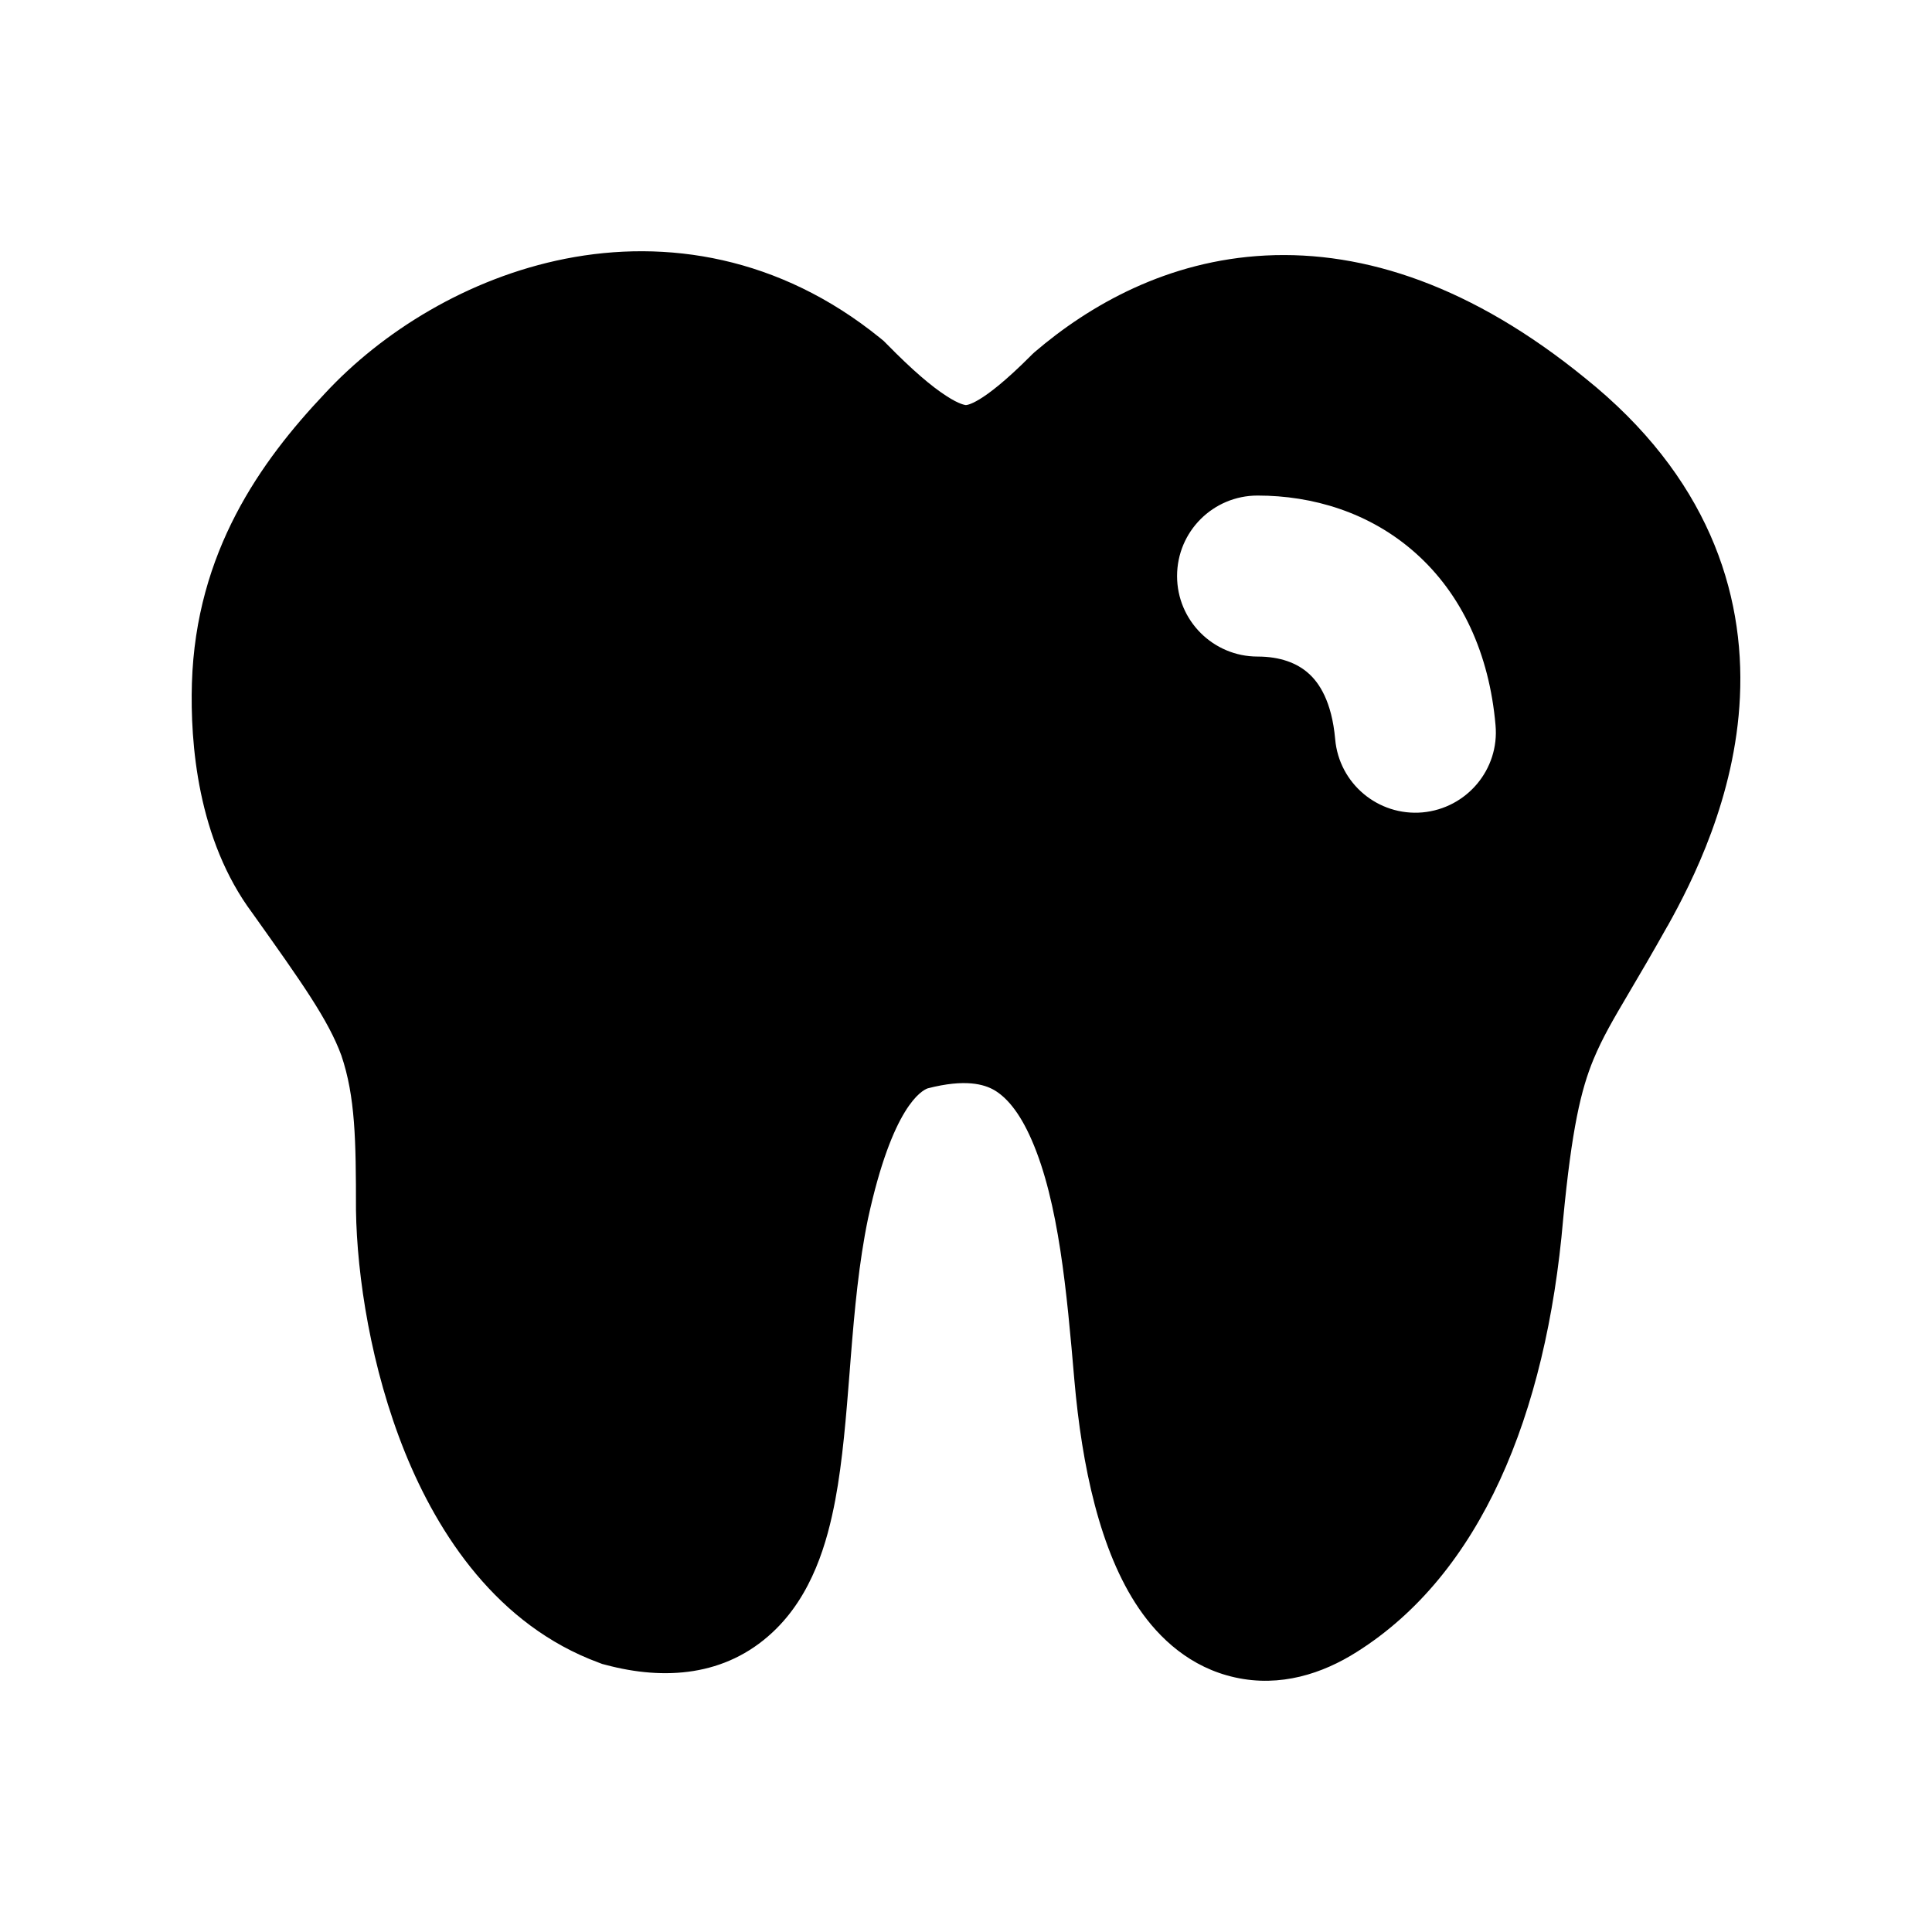 <svg xmlns="http://www.w3.org/2000/svg" viewBox="0 0 12 12" fill="none"><path d="M5.466 2.099C4.839 1.591 4.137 1.484 3.512 1.607C2.905 1.727 2.371 2.062 2.016 2.446C1.619 2.866 1.217 3.428 1.192 4.243C1.181 4.613 1.226 5.214 1.568 5.672C1.879 6.109 2.039 6.335 2.12 6.555C2.207 6.811 2.211 7.084 2.211 7.508L2.211 7.515C2.217 7.927 2.304 8.497 2.515 9.02C2.722 9.532 3.09 10.095 3.719 10.327L3.74 10.335L3.763 10.341C4.127 10.438 4.505 10.412 4.797 10.14C5.047 9.908 5.139 9.575 5.188 9.317C5.234 9.073 5.256 8.79 5.277 8.525L5.284 8.435C5.308 8.132 5.335 7.842 5.391 7.571C5.543 6.869 5.726 6.773 5.762 6.76C5.998 6.699 6.114 6.736 6.174 6.77C6.245 6.811 6.329 6.899 6.408 7.081C6.576 7.466 6.626 8.023 6.673 8.571C6.72 9.108 6.832 9.635 7.073 9.989C7.2 10.176 7.394 10.358 7.672 10.419C7.952 10.481 8.214 10.396 8.428 10.26C9.194 9.777 9.604 8.793 9.709 7.573C9.763 7.008 9.82 6.768 9.897 6.581C9.955 6.442 10.019 6.334 10.122 6.159C10.184 6.054 10.26 5.925 10.357 5.752L10.358 5.751C10.512 5.475 10.778 4.951 10.807 4.33C10.838 3.674 10.603 2.956 9.846 2.349C9.148 1.78 8.478 1.556 7.861 1.587C7.251 1.618 6.767 1.895 6.425 2.188L6.411 2.201L6.398 2.214C6.092 2.52 6.001 2.516 5.998 2.516C5.996 2.515 5.961 2.514 5.876 2.458C5.786 2.4 5.668 2.3 5.508 2.137L5.488 2.117L5.466 2.099ZM7.811 3.078C8.151 3.078 8.506 3.181 8.791 3.434C9.079 3.69 9.25 4.059 9.289 4.504C9.314 4.779 9.11 5.021 8.835 5.046C8.56 5.07 8.317 4.867 8.293 4.591C8.272 4.356 8.193 4.24 8.127 4.182C8.057 4.119 7.952 4.078 7.811 4.078C7.535 4.078 7.311 3.854 7.311 3.578C7.311 3.301 7.535 3.078 7.811 3.078Z" fill="currentColor"/></svg>